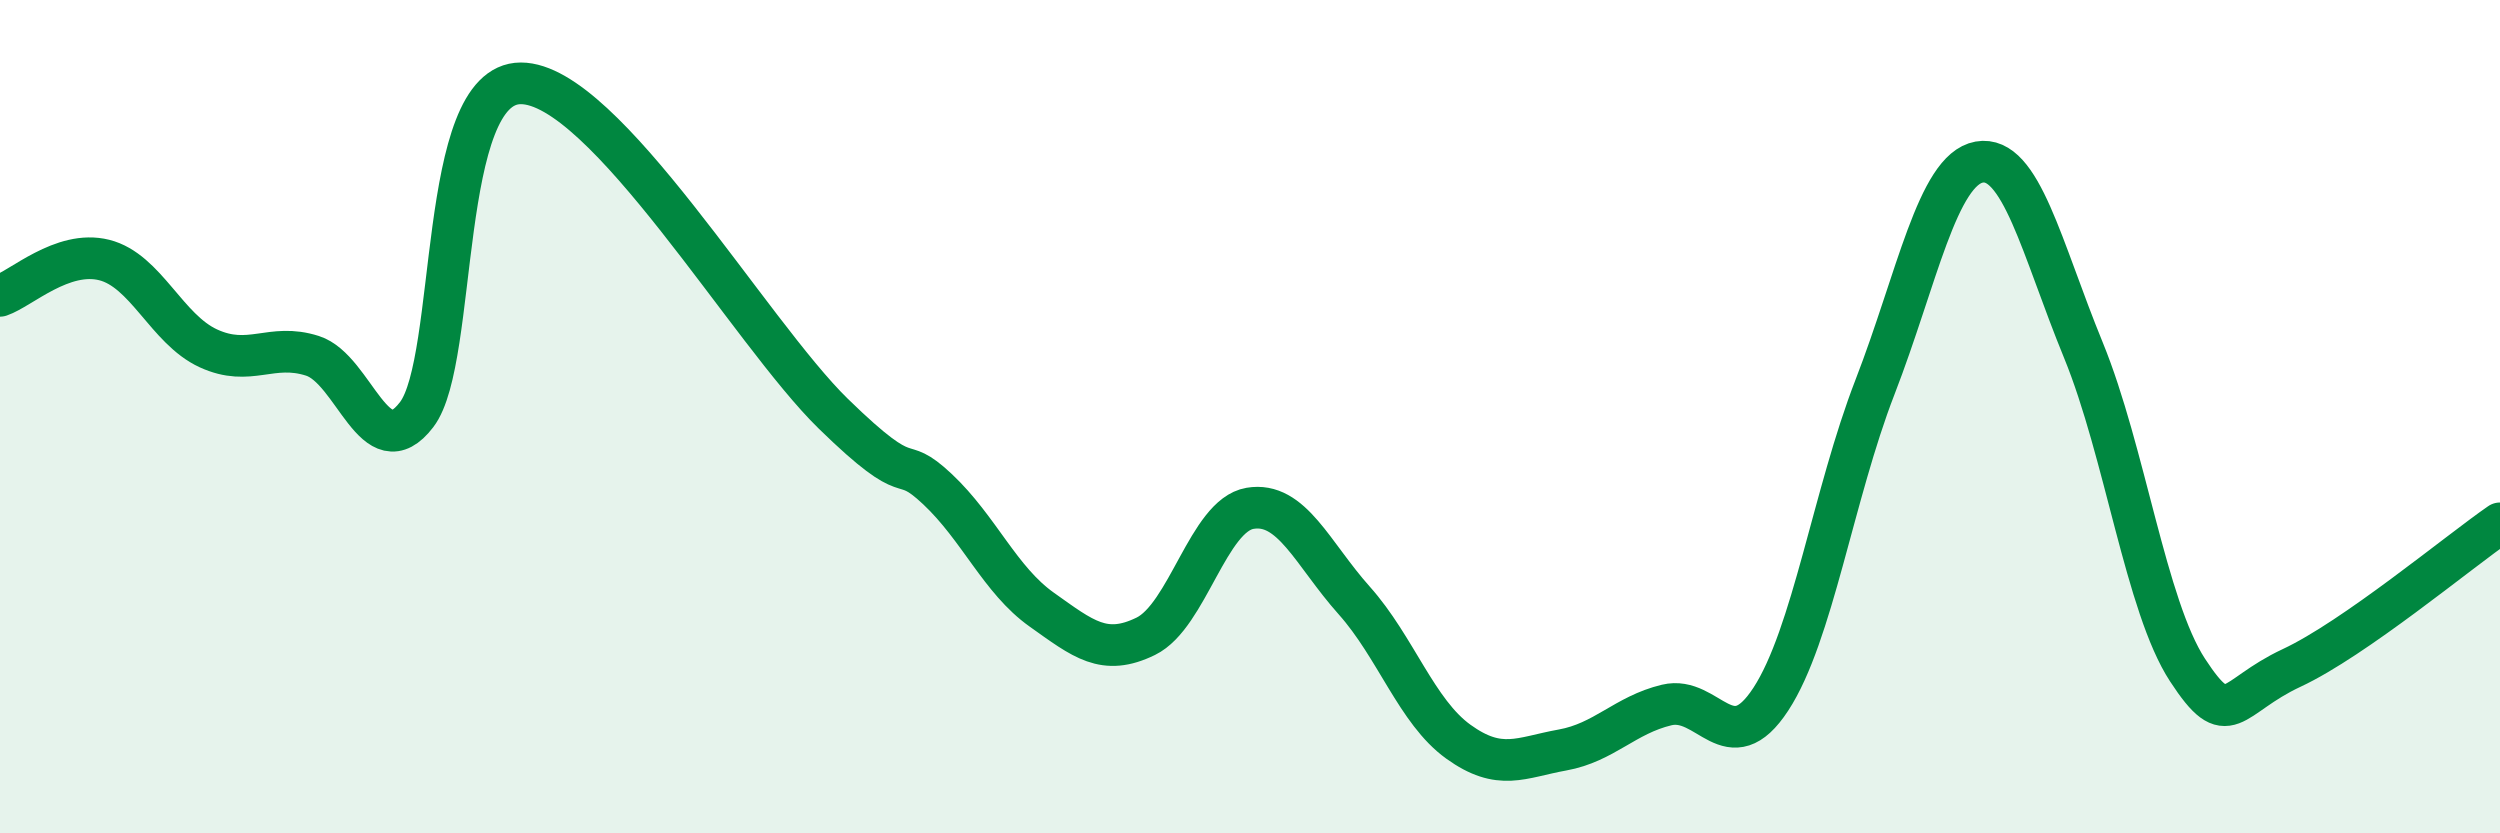 
    <svg width="60" height="20" viewBox="0 0 60 20" xmlns="http://www.w3.org/2000/svg">
      <path
        d="M 0,7.1 C 0.5,6.93 1.5,5.99 2.5,6.24 C 3.5,6.49 4,7.9 5,8.36 C 6,8.82 6.5,8.22 7.5,8.54 C 8.5,8.86 9,11.26 10,9.95 C 11,8.64 10.5,2 12.5,2 C 14.5,2 18,7.98 20,9.93 C 22,11.88 21.5,10.8 22.5,11.74 C 23.5,12.68 24,13.92 25,14.63 C 26,15.34 26.5,15.76 27.5,15.27 C 28.5,14.78 29,12.37 30,12.2 C 31,12.03 31.5,13.29 32.5,14.41 C 33.5,15.53 34,17.08 35,17.8 C 36,18.52 36.5,18.18 37.5,18 C 38.5,17.82 39,17.16 40,16.92 C 41,16.68 41.5,18.31 42.5,16.78 C 43.5,15.25 44,11.87 45,9.29 C 46,6.71 46.5,4.07 47.5,3.89 C 48.5,3.71 49,5.96 50,8.4 C 51,10.84 51.5,14.55 52.5,16.08 C 53.5,17.61 53.5,16.73 55,16.03 C 56.5,15.33 59,13.25 60,12.56L60 20L0 20Z"
        fill="#008740"
        opacity="0.1"
        stroke-linecap="round"
        stroke-linejoin="round"
      />
      <path
        d="M 0,7.1 C 0.5,6.93 1.5,5.99 2.5,6.24 C 3.5,6.49 4,7.9 5,8.36 C 6,8.82 6.5,8.22 7.5,8.54 C 8.5,8.86 9,11.26 10,9.95 C 11,8.64 10.5,2 12.5,2 C 14.5,2 18,7.98 20,9.93 C 22,11.88 21.5,10.8 22.5,11.74 C 23.5,12.68 24,13.92 25,14.63 C 26,15.34 26.5,15.76 27.5,15.27 C 28.5,14.78 29,12.37 30,12.2 C 31,12.03 31.5,13.29 32.5,14.41 C 33.5,15.53 34,17.08 35,17.8 C 36,18.52 36.5,18.18 37.5,18 C 38.5,17.82 39,17.16 40,16.92 C 41,16.68 41.5,18.31 42.5,16.78 C 43.5,15.25 44,11.87 45,9.29 C 46,6.71 46.5,4.07 47.5,3.89 C 48.5,3.71 49,5.96 50,8.4 C 51,10.84 51.5,14.55 52.5,16.08 C 53.5,17.61 53.5,16.73 55,16.03 C 56.5,15.33 59,13.25 60,12.56"
        stroke="#008740"
        stroke-width="1"
        fill="none"
        stroke-linecap="round"
        stroke-linejoin="round"
      />
    </svg>
  